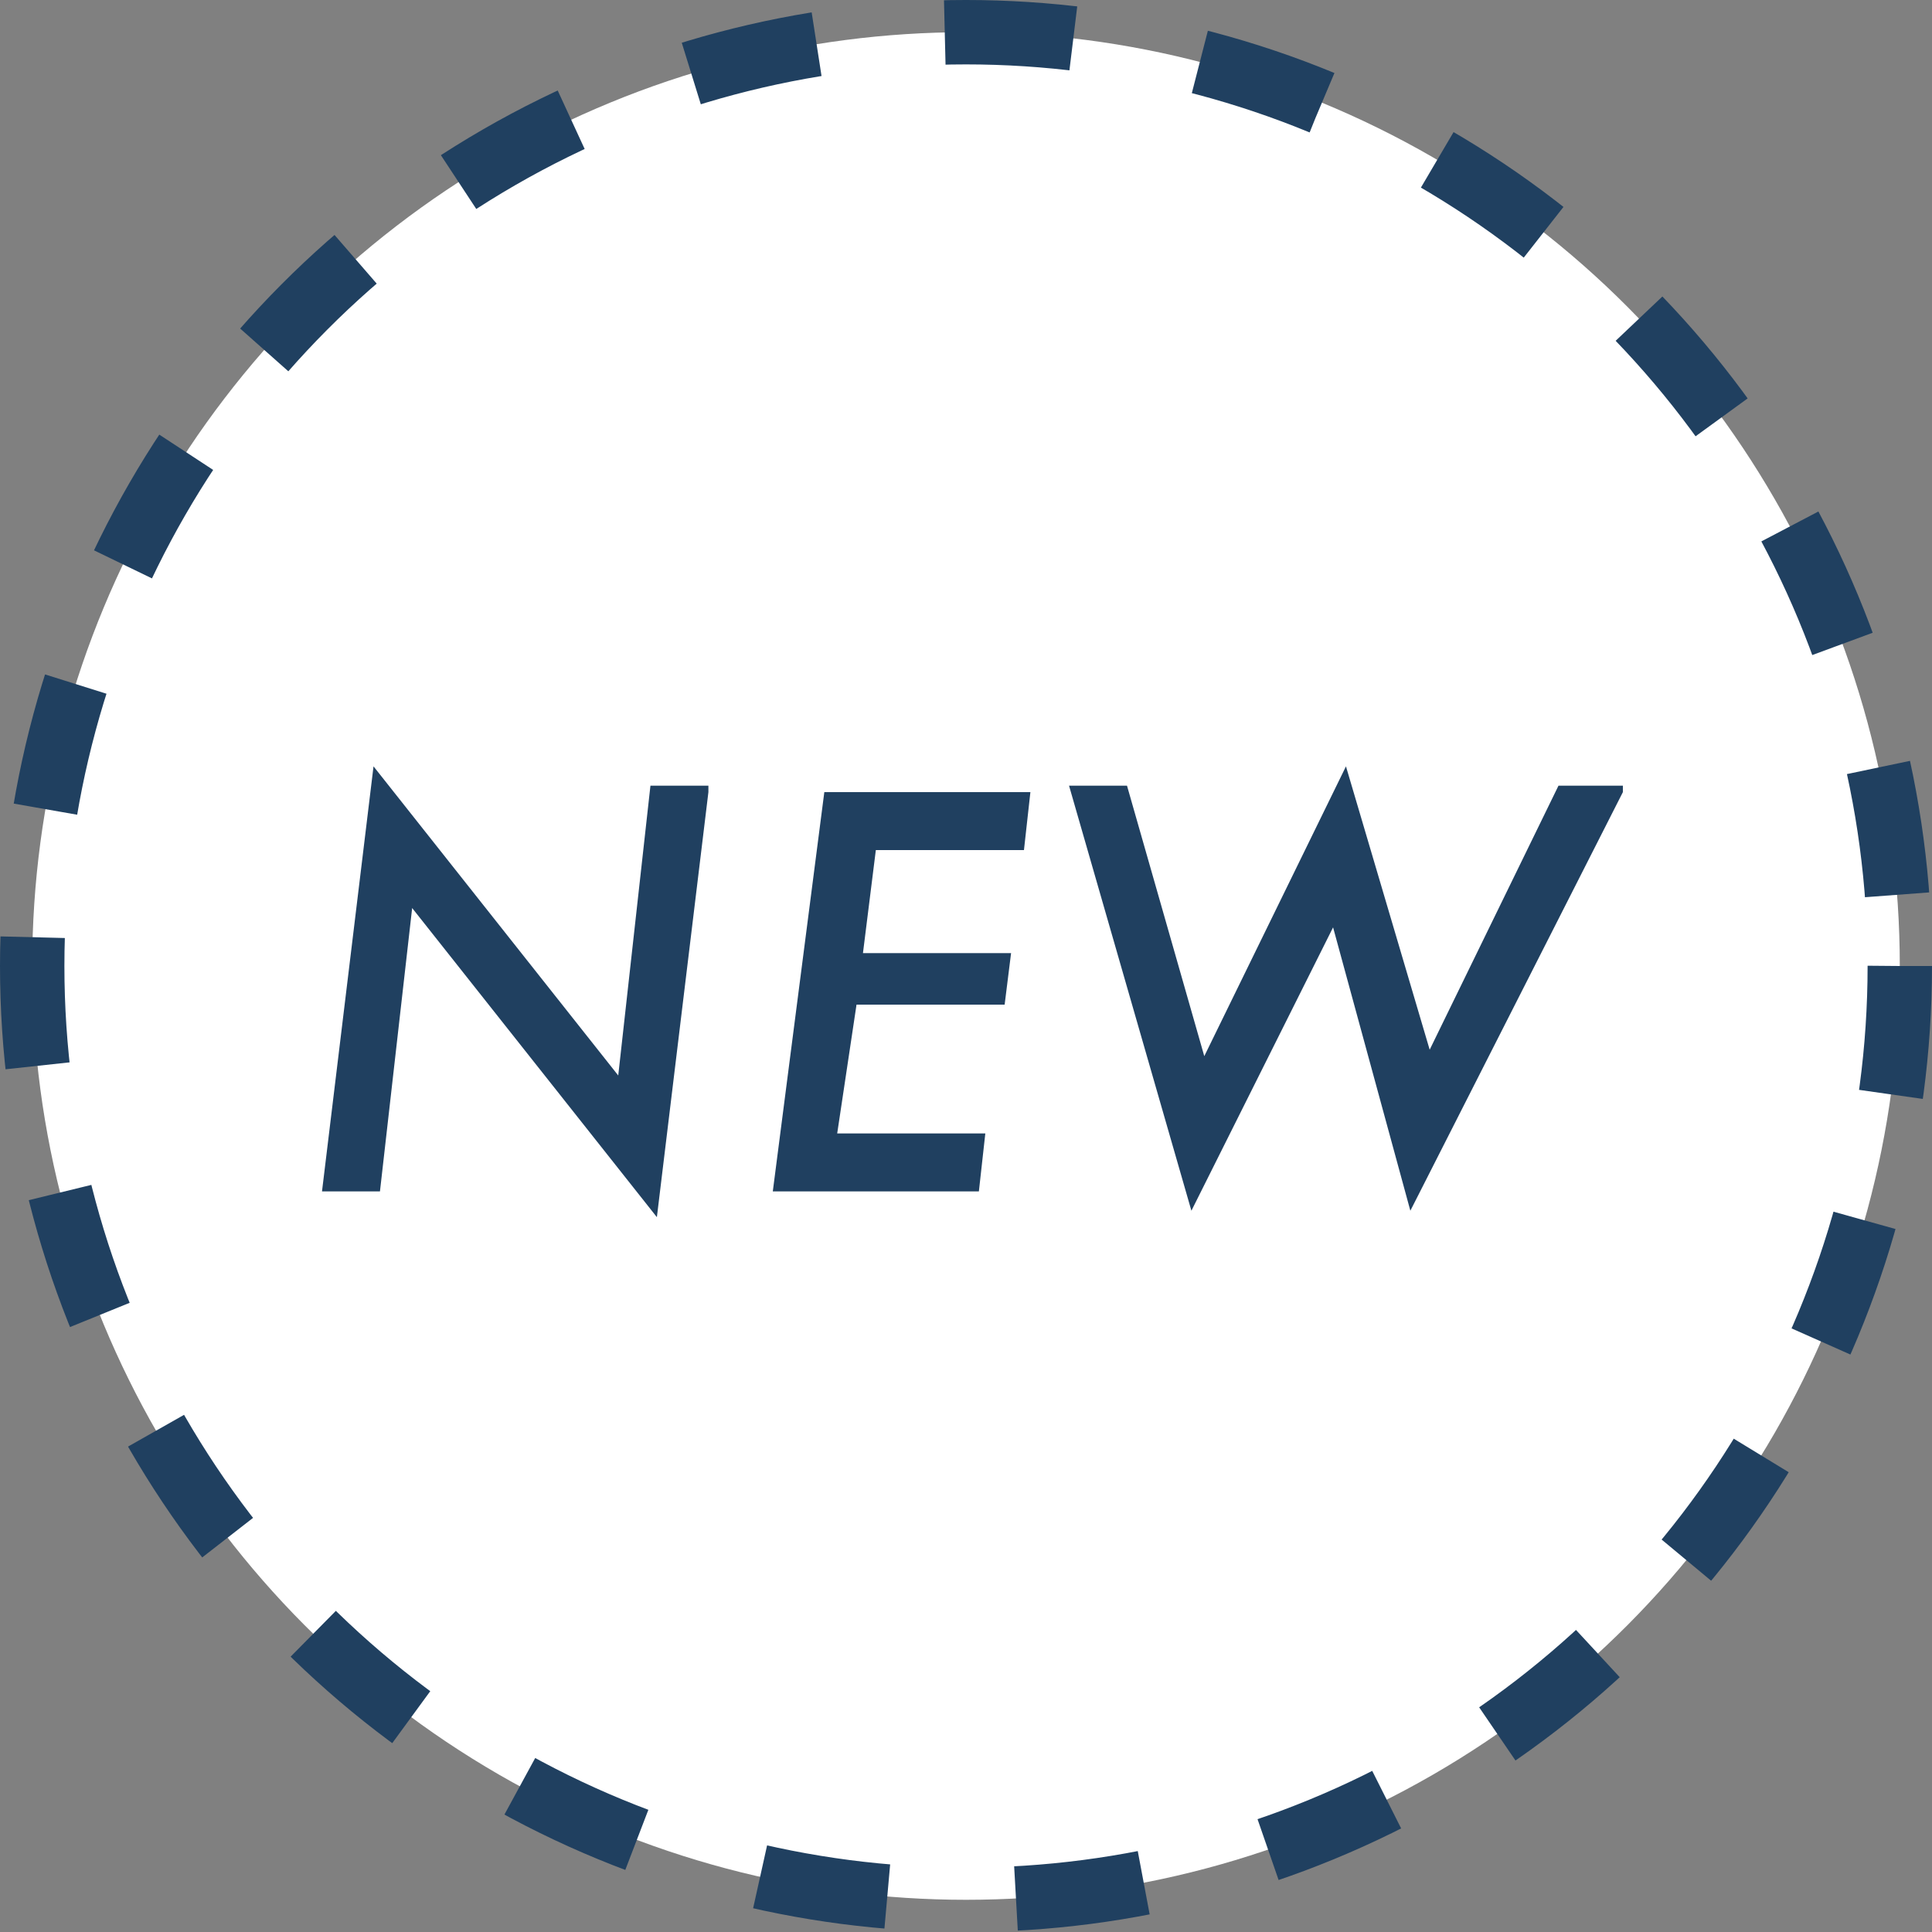 <?xml version="1.0" encoding="utf-8"?>
<!-- Generator: Adobe Illustrator 26.3.1, SVG Export Plug-In . SVG Version: 6.00 Build 0)  -->
<svg version="1.1" id="レイヤー_1" xmlns="http://www.w3.org/2000/svg" xmlns:xlink="http://www.w3.org/1999/xlink" x="0px"
	 y="0px" viewBox="0 0 30 30" style="enable-background:new 0 0 30 30;" xml:space="preserve">
<rect x="0" y="0" width="30" height="30" fill="#808080" stroke="none"/>
<style type="text/css">
	.st0{fill:#FFFFFF;stroke:#204060;stroke-dasharray:2,2;}
	.st1{fill:#204060;}
</style>
<circle class="st0" cx="15" cy="15" r="14.5"/>
<path class="st1" d="M11,12.3l-0.8,6.6l-3.8-4.8l-0.5,4.4H5l0.8-6.6l3.8,4.8l0.5-4.5H11z M16,12.3l-0.1,0.9h-2.3l-0.2,1.6h2.3
	l-0.1,0.8h-2.3L13,17.6h2.3l-0.1,0.9H12l0.8-6.2H16z M25.2,12.3l-3.3,6.5l-1.2-4.4l-2.2,4.4l-1.9-6.6h0.9l1.2,4.2l2.2-4.5l1.3,4.4
	l2-4.1H25.2z"/>
</svg>
